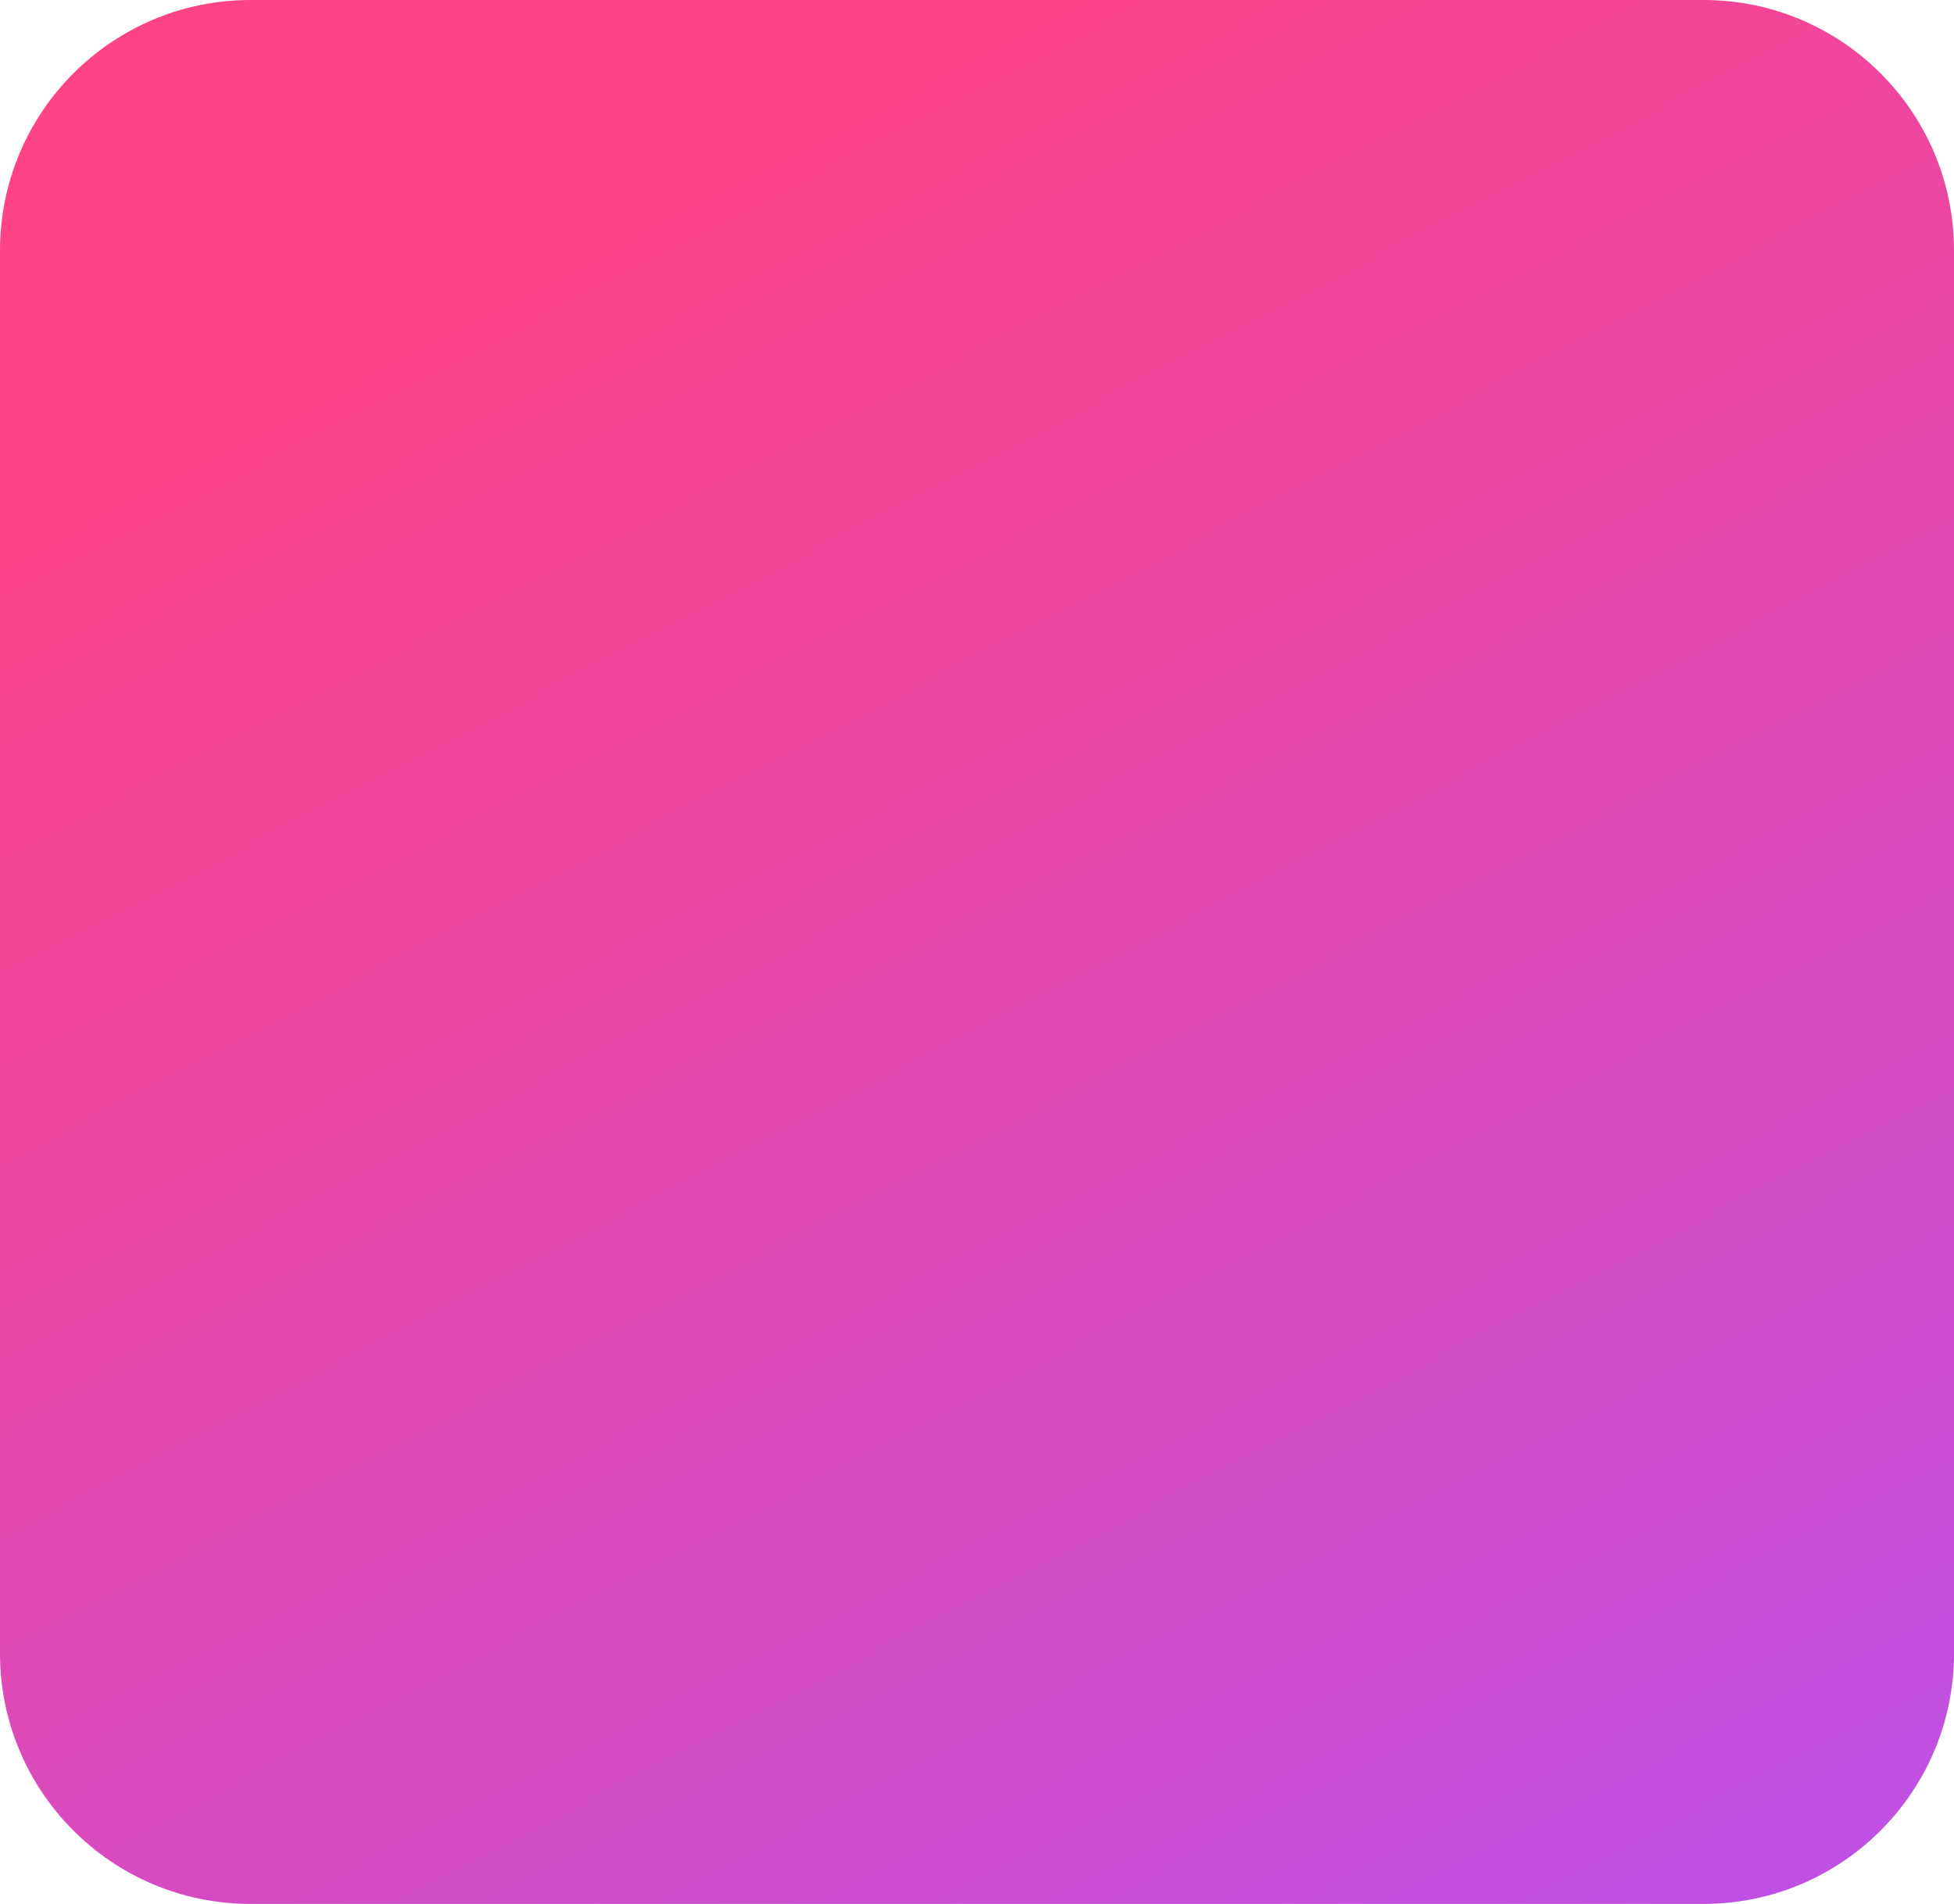 <svg width="39" height="38" viewBox="0 0 39 38" fill="none" xmlns="http://www.w3.org/2000/svg">
<path d="M0 5C0 2.239 2.239 0 5 0H34C36.761 0 39 2.239 39 5V33C39 35.761 36.761 38 34 38H5C2.239 38 0 35.761 0 33V5Z" fill="url(#paint0_linear_1_7756)"/>
<defs>
<linearGradient id="paint0_linear_1_7756" x1="19.5" y1="0" x2="43" y2="45" gradientUnits="userSpaceOnUse">
<stop stop-color="#FE4386"/>
<stop offset="1" stop-color="#B153FA"/>
</linearGradient>
</defs>
</svg>
